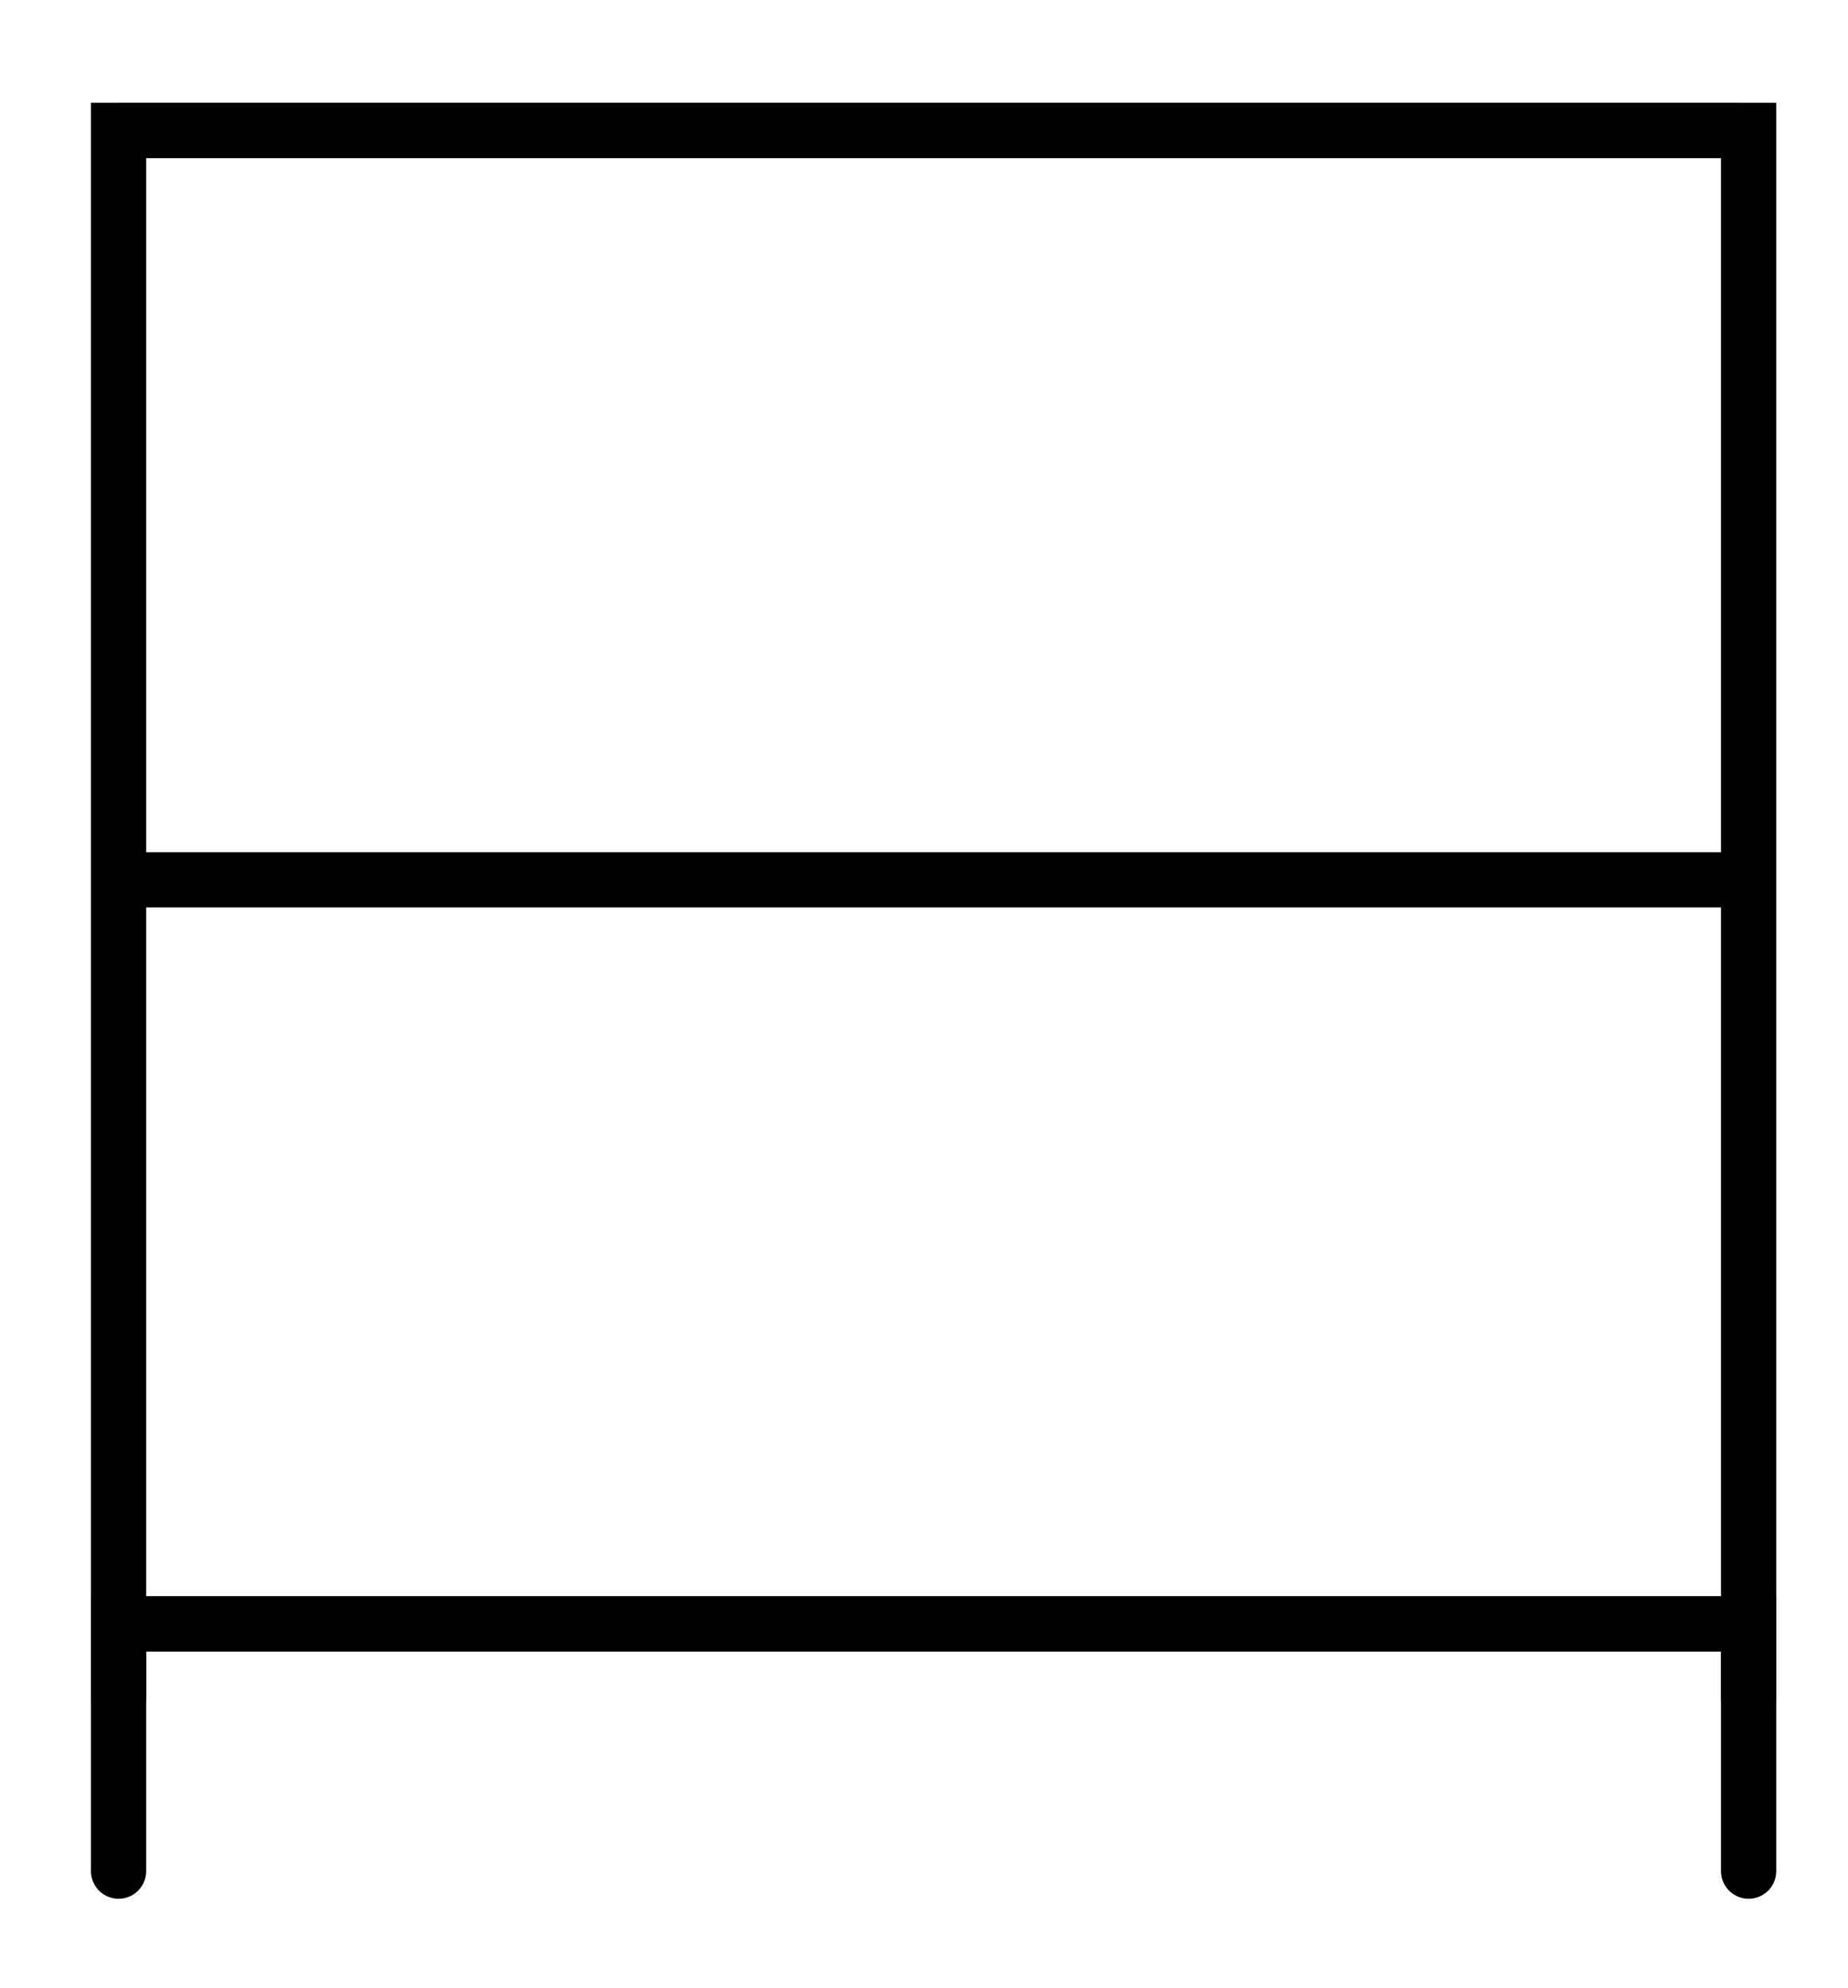 <?xml version="1.0" encoding="UTF-8"?>
<svg id="Calque_1" data-name="Calque 1" xmlns="http://www.w3.org/2000/svg" viewBox="0 0 70.29 75.6">
  <defs>
    <style>
      .cls-1 {
        fill: none;
        stroke: #000;
        stroke-linecap: round;
        stroke-miterlimit: 10;
        stroke-width: 2.1px;
      }
    </style>
  </defs>
  <g>
    <path class="cls-1" d="M66.51,64.56V4.96H4.51v59.6"/>
    <line class="cls-1" x1="4.61" y1="4.96" x2="66.01" y2="4.96"/>
    <line class="cls-1" x1="4.71" y1="33.46" x2="66.11" y2="33.46"/>
    <line class="cls-1" x1="4.71" y1="61.76" x2="66.11" y2="61.76"/>
  </g>
  <g>
    <path class="cls-1" d="M66.51,71.16v-9.4H4.51v9.4"/>
    <line class="cls-1" x1="4.71" y1="61.76" x2="66.11" y2="61.76"/>
  </g>
</svg>